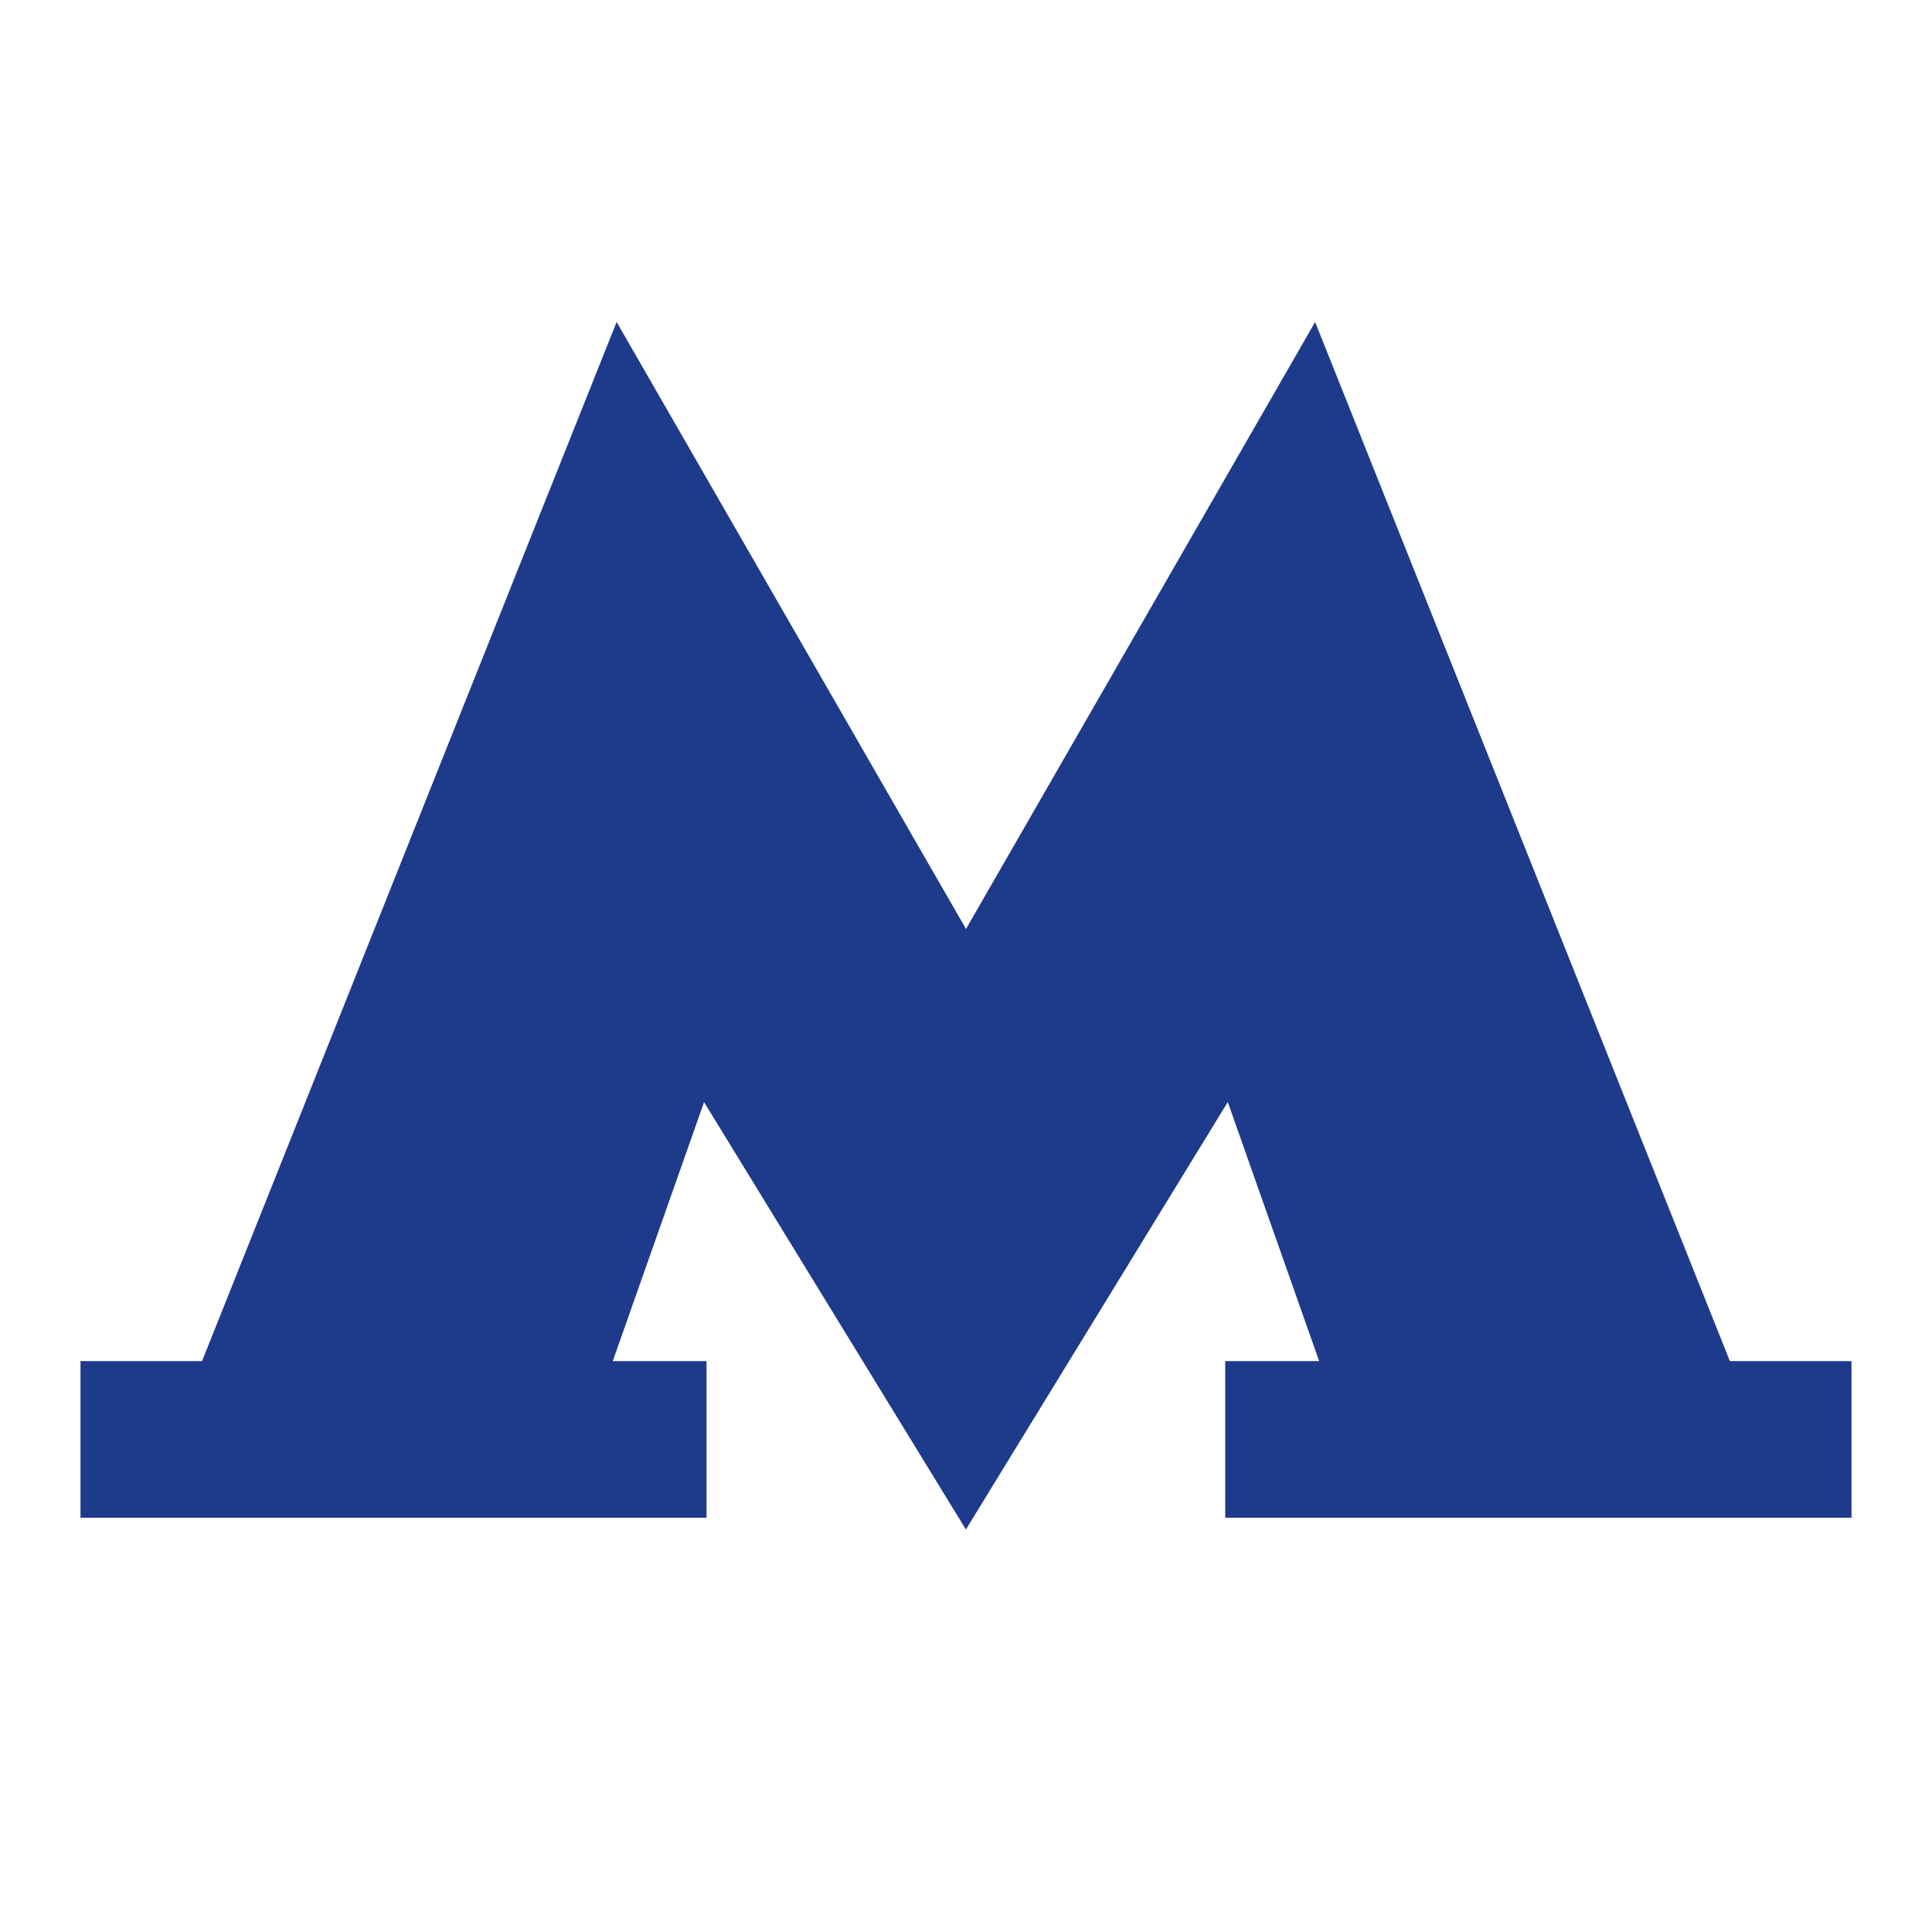 <svg width="24" height="24" fill="none" xmlns="http://www.w3.org/2000/svg"><path d="M8.776 16.908H7.612l1.134-3.217L11.999 19l3.253-5.31 1.135 3.218H15.22v1.946H23v-1.946h-1.511L16.337 4 12 11.54 7.66 4 2.51 16.908H1v1.946h7.777v-1.946Z" fill="#1E3A8A"/></svg>